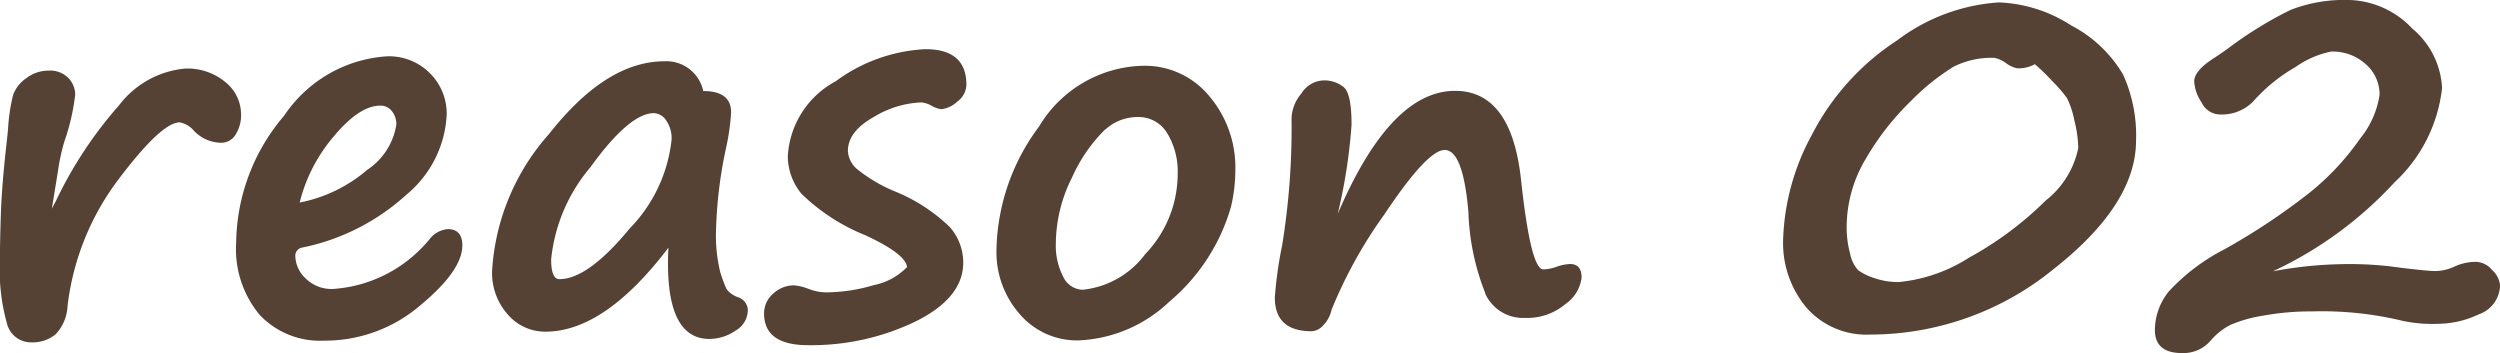 <svg xmlns="http://www.w3.org/2000/svg" width="100.771" height="14.229" viewBox="0 0 100.771 14.229">
  <path id="パス_1999" data-name="パス 1999" d="M-47.646-4.844l.166-.312a16.57,16.57,0,0,1,2.544-3.853,3.776,3.776,0,0,1,2.661-1.479,2.391,2.391,0,0,1,1.626.547,1.668,1.668,0,0,1,.63,1.3,1.467,1.467,0,0,1-.215.806.671.671,0,0,1-.6.337,1.531,1.531,0,0,1-1.1-.5.984.984,0,0,0-.557-.322q-.732,0-2.451,2.275a10.481,10.481,0,0,0-2.07,5.117A1.8,1.8,0,0,1-47.49.22,1.467,1.467,0,0,1-48.5.547a.994.994,0,0,1-.957-.767,7.908,7.908,0,0,1-.283-2.5q0-.713.039-1.924.039-1.143.225-2.793.049-.43.068-.674a7.336,7.336,0,0,1,.2-1.313,1.4,1.4,0,0,1,.522-.669,1.464,1.464,0,0,1,.908-.312,1.024,1.024,0,0,1,.8.3.971.971,0,0,1,.273.664,8.6,8.6,0,0,1-.439,1.9A8.249,8.249,0,0,0-47.4-6.348ZM-31.1-3.359q0,1.016-1.709,2.427A5.9,5.9,0,0,1-36.67.479a3.338,3.338,0,0,1-2.6-1.04,4.143,4.143,0,0,1-.947-2.9,8.012,8.012,0,0,1,1.934-5.127,5.4,5.4,0,0,1,4.131-2.393,2.322,2.322,0,0,1,1.758.693,2.3,2.3,0,0,1,.664,1.65A4.462,4.462,0,0,1-33.359-5.4a8.834,8.834,0,0,1-4.18,2.124.334.334,0,0,0-.293.352,1.273,1.273,0,0,0,.415.894,1.479,1.479,0,0,0,1.108.425,5.5,5.5,0,0,0,3.9-2.021,1.037,1.037,0,0,1,.723-.391Q-31.1-4.014-31.1-3.359Zm-6.553-1.729a5.926,5.926,0,0,0,2.72-1.318A2.685,2.685,0,0,0-33.76-8.232a.825.825,0,0,0-.181-.542.574.574,0,0,0-.464-.22q-.85,0-1.885,1.25A6.487,6.487,0,0,0-37.656-5.088Zm14.863,1.816Q-25.361.117-27.754.117a1.984,1.984,0,0,1-1.514-.693A2.516,2.516,0,0,1-29.9-2.344a9.106,9.106,0,0,1,2.3-5.513q2.3-2.925,4.648-2.925a1.518,1.518,0,0,1,1.563,1.2q1.123,0,1.123.859a9.085,9.085,0,0,1-.215,1.484,17.789,17.789,0,0,0-.391,3.213A6.21,6.21,0,0,0-20.7-2.266a6.434,6.434,0,0,0,.249.664.971.971,0,0,0,.469.332.572.572,0,0,1,.391.518.974.974,0,0,1-.5.83,1.878,1.878,0,0,1-1.05.332Q-22.979.41-22.793-3.271Zm-.586-5.42q-.986,0-2.563,2.183A6.8,6.8,0,0,0-27.52-2.8q0,.8.332.8,1.152,0,2.837-2.046a6.028,6.028,0,0,0,1.685-3.579,1.249,1.249,0,0,0-.22-.776A.622.622,0,0,0-23.379-8.691Zm10.2,6.211q-.039-.527-1.68-1.289a7.939,7.939,0,0,1-2.568-1.665,2.386,2.386,0,0,1-.557-1.519A3.66,3.66,0,0,1-16.05-9.976a6.619,6.619,0,0,1,3.618-1.294q1.65,0,1.65,1.436a.871.871,0,0,1-.376.684,1.11,1.11,0,0,1-.64.3,1.068,1.068,0,0,1-.381-.137,1.051,1.051,0,0,0-.42-.137,3.974,3.974,0,0,0-1.914.586q-1.045.586-1.045,1.367a1.031,1.031,0,0,0,.371.737,6.259,6.259,0,0,0,1.514.894,6.887,6.887,0,0,1,2.227,1.445,2.175,2.175,0,0,1,.537,1.426q0,1.426-1.929,2.378a9.652,9.652,0,0,1-4.331.952q-1.768,0-1.768-1.279a1.037,1.037,0,0,1,.371-.8,1.214,1.214,0,0,1,.83-.332,1.98,1.98,0,0,1,.576.137,2.07,2.07,0,0,0,.723.146,6.877,6.877,0,0,0,1.924-.293A2.538,2.538,0,0,0-13.184-2.48ZM-.107-4.951A7.8,7.8,0,0,1-2.593-1.1,5.65,5.65,0,0,1-6.25.469,3.042,3.042,0,0,1-8.633-.591a3.787,3.787,0,0,1-.937-2.6A8.544,8.544,0,0,1-7.852-8.154,5.007,5.007,0,0,1-3.682-10.6,3.36,3.36,0,0,1-.977-9.36,4.437,4.437,0,0,1,.059-6.416,6.394,6.394,0,0,1-.107-4.961ZM-5.186-8.037A6.311,6.311,0,0,0-6.523-6.1a5.984,5.984,0,0,0-.654,2.666A2.7,2.7,0,0,0-6.88-2.1a.888.888,0,0,0,.786.527,3.6,3.6,0,0,0,2.52-1.436A4.664,4.664,0,0,0-2.266-6.23,2.969,2.969,0,0,0-2.69-7.886a1.342,1.342,0,0,0-1.187-.649,1.934,1.934,0,0,0-1.3.5ZM10.137-1.426a9.657,9.657,0,0,1-.684-3.281q-.215-2.5-.957-2.5-.7,0-2.432,2.6A18.467,18.467,0,0,0,3.936-.762a1.279,1.279,0,0,1-.327.615A.681.681,0,0,1,3.135.1Q1.65.1,1.65-1.26a16.075,16.075,0,0,1,.293-2.09,29.6,29.6,0,0,0,.381-5.156,1.648,1.648,0,0,1,.4-.981,1.1,1.1,0,0,1,.85-.522,1.226,1.226,0,0,1,.869.283q.3.283.3,1.5a21.892,21.892,0,0,1-.557,3.594Q6.309-9.59,8.916-9.59q2.266,0,2.656,3.564.391,3.633.9,3.633a1.665,1.665,0,0,0,.518-.1,1.884,1.884,0,0,1,.557-.117q.469,0,.469.547A1.517,1.517,0,0,1,13.369-1a2.379,2.379,0,0,1-1.621.562,1.676,1.676,0,0,1-1.621-.986Zm15.5,1.66A3.21,3.21,0,0,1,23.081-.85a4.06,4.06,0,0,1-.942-2.764,9.4,9.4,0,0,1,1.157-4.2,9.98,9.98,0,0,1,3.442-3.813,7.621,7.621,0,0,1,4.1-1.528,5.757,5.757,0,0,1,2.92.933,5.21,5.21,0,0,1,2.085,1.978,5.929,5.929,0,0,1,.522,2.656q0,2.578-3.345,5.2A11.7,11.7,0,0,1,25.635.234Zm6.65-10.9a1.349,1.349,0,0,1-.723.166,1.139,1.139,0,0,1-.449-.215,1.255,1.255,0,0,0-.449-.205,3.416,3.416,0,0,0-1.655.356A9.038,9.038,0,0,0,27.31-9.2a10.776,10.776,0,0,0-1.831,2.334A5.376,5.376,0,0,0,24.7-4.1a4.02,4.02,0,0,0,.142,1.084,1.339,1.339,0,0,0,.327.659,2.268,2.268,0,0,0,.64.313,2.945,2.945,0,0,0,.991.161,6.368,6.368,0,0,0,2.837-.986,13.78,13.78,0,0,0,3.086-2.3,3.61,3.61,0,0,0,1.313-2.119,5,5,0,0,0-.161-1.123,3.472,3.472,0,0,0-.293-.884,5.378,5.378,0,0,0-.6-.693A8,8,0,0,0,32.285-10.664Zm9.59,8.35A16.47,16.47,0,0,1,45.469-2.6a14.466,14.466,0,0,1,1.543.137q1.094.137,1.445.137a1.892,1.892,0,0,0,.752-.186,2.084,2.084,0,0,1,.869-.186.891.891,0,0,1,.645.337.947.947,0,0,1,.313.591A1.259,1.259,0,0,1,50.19-.586,3.907,3.907,0,0,1,48.545-.2a5.834,5.834,0,0,1-1.426-.117A13.835,13.835,0,0,0,43.477-.7a10.816,10.816,0,0,0-1.987.171,5.511,5.511,0,0,0-1.328.376,2.6,2.6,0,0,0-.786.625,1.45,1.45,0,0,1-1.152.508q-1.1,0-1.1-.928A2.49,2.49,0,0,1,37.681-1.5a8.063,8.063,0,0,1,2.241-1.7,26.178,26.178,0,0,0,3.457-2.3A10.442,10.442,0,0,0,45.4-7.671a3.634,3.634,0,0,0,.781-1.763,1.616,1.616,0,0,0-.552-1.226,1.978,1.978,0,0,0-1.4-.513,3.752,3.752,0,0,0-1.431.62A6.788,6.788,0,0,0,41.084-9.16a1.766,1.766,0,0,1-1.406.518.825.825,0,0,1-.669-.479,1.662,1.662,0,0,1-.3-.85q0-.42.762-.918.244-.156.576-.391a15.608,15.608,0,0,1,2.544-1.572,6.01,6.01,0,0,1,2.388-.4A3.629,3.629,0,0,1,47.5-12.1a3.33,3.33,0,0,1,1.2,2.4A6.111,6.111,0,0,1,46.782-5.9,15.635,15.635,0,0,1,41.875-2.314Z" transform="translate(49.736 13.252)" fill="#564234"/>
</svg>
